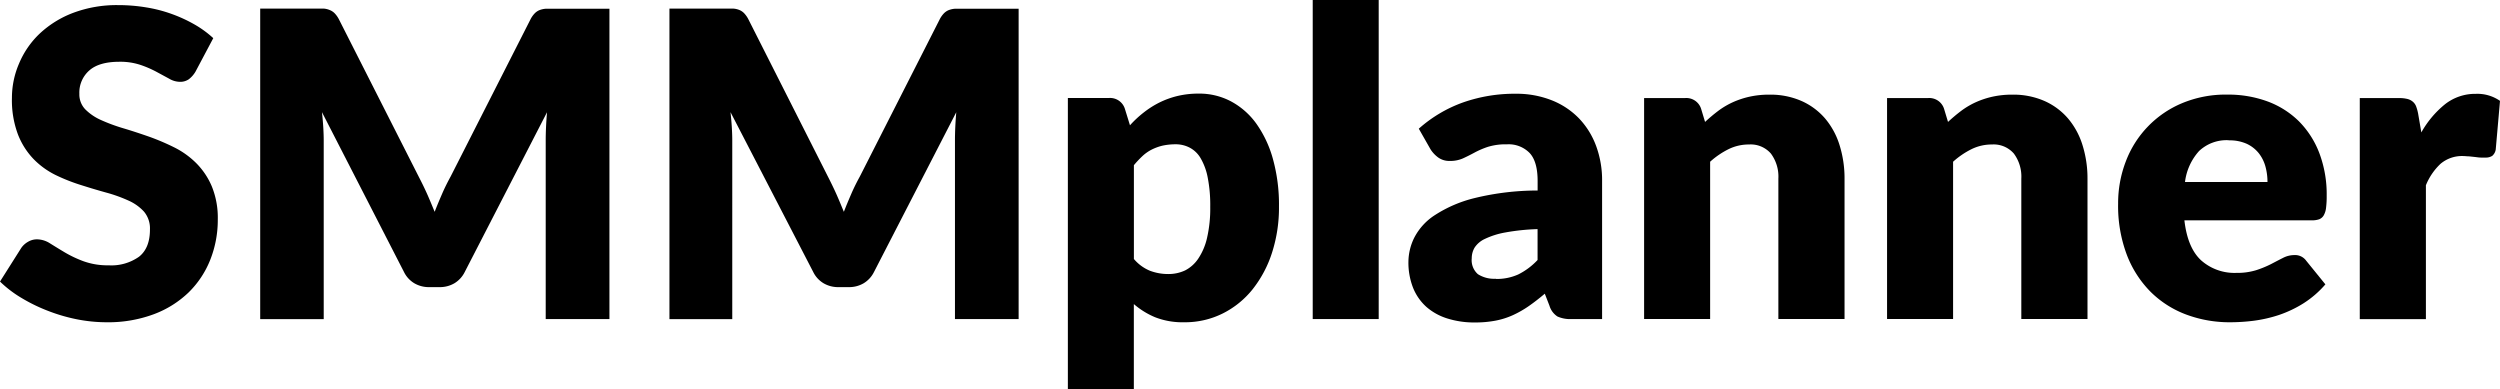<?xml version="1.0" encoding="UTF-8"?> <svg xmlns="http://www.w3.org/2000/svg" id="Слой_1" data-name="Слой 1" viewBox="0 0 498.66 77.62"> <title>Монтажная область 2</title> <path d="M39,14.28a5.28,5.28,0,0,1-1.34,1.53,3,3,0,0,1-1.81.51,4.32,4.32,0,0,1-2.1-.62l-2.55-1.38A21,21,0,0,0,28,12.94a12.79,12.79,0,0,0-4.17-.62c-2.69,0-4.7.57-6,1.72a5.85,5.85,0,0,0-2,4.66A4.29,4.29,0,0,0,17,21.8a10.31,10.31,0,0,0,3.12,2.13,34.72,34.72,0,0,0,4.42,1.64c1.66.49,3.35,1.05,5.08,1.65a46,46,0,0,1,5.08,2.15,16.77,16.77,0,0,1,4.42,3.15,14.62,14.62,0,0,1,3.13,4.66,16.61,16.61,0,0,1,1.19,6.61,21.55,21.55,0,0,1-1.49,8,18.79,18.79,0,0,1-4.31,6.52,20.15,20.15,0,0,1-7,4.38,26.11,26.11,0,0,1-9.41,1.59,30.72,30.72,0,0,1-5.89-.59A34.48,34.48,0,0,1,9.56,62a33.42,33.42,0,0,1-5.27-2.57A22.88,22.88,0,0,1,0,56.16l4.25-6.72a4.12,4.12,0,0,1,1.34-1.21,3.47,3.47,0,0,1,1.81-.49,4.88,4.88,0,0,1,2.57.8c.87.54,1.84,1.14,2.93,1.79a23.11,23.11,0,0,0,3.76,1.78,14.09,14.09,0,0,0,5,.81,9.54,9.54,0,0,0,6.08-1.72q2.18-1.73,2.17-5.46a5.2,5.2,0,0,0-1.19-3.53A9.3,9.3,0,0,0,25.61,40a29.12,29.12,0,0,0-4.4-1.58q-2.46-.68-5.06-1.51a36.65,36.65,0,0,1-5.06-2,16,16,0,0,1-4.4-3.19,14.86,14.86,0,0,1-3.12-4.93,19.45,19.45,0,0,1-1.19-7.29,17.23,17.23,0,0,1,1.41-6.8A17.55,17.55,0,0,1,7.91,6.71a20.17,20.17,0,0,1,6.67-4.14,24.7,24.7,0,0,1,9-1.55,33.71,33.71,0,0,1,5.55.45,27.94,27.94,0,0,1,5.13,1.32,28.74,28.74,0,0,1,4.52,2.08,20.54,20.54,0,0,1,3.76,2.74Z"></path> <path d="M85.19,38.68c.52,1.16,1,2.35,1.51,3.57.48-1.25,1-2.47,1.51-3.65s1.09-2.32,1.68-3.4l15.9-31.29a5,5,0,0,1,.87-1.25,2.81,2.81,0,0,1,1-.66,4.33,4.33,0,0,1,1.26-.26c.47,0,1,0,1.64,0h11V63.64H108.85V28c0-1.72.09-3.6.26-5.61L92.7,54.25a5.43,5.43,0,0,1-2.06,2.25,5.72,5.72,0,0,1-3,.77h-2a5.69,5.69,0,0,1-3-.77,5.37,5.37,0,0,1-2.06-2.25L64.22,22.37c.11,1,.2,2,.26,3s.09,1.88.09,2.7V63.65H51.9V1.71h11c.63,0,1.17,0,1.64,0A4,4,0,0,1,65.76,2a2.81,2.81,0,0,1,1,.66,5.22,5.22,0,0,1,.87,1.25L83.57,35.34C84.12,36.4,84.67,37.52,85.19,38.68Z"></path> <path d="M166.81,38.68c.52,1.16,1,2.35,1.51,3.57.48-1.25,1-2.47,1.51-3.65s1.09-2.32,1.68-3.4l15.9-31.29a5,5,0,0,1,.87-1.25,2.81,2.81,0,0,1,1-.66,4.33,4.33,0,0,1,1.26-.26c.47,0,1,0,1.64,0h11V63.64H190.48V28c0-1.72.09-3.6.26-5.61L174.33,54.25a5.43,5.43,0,0,1-2.06,2.25,5.72,5.72,0,0,1-3,.77h-2a5.69,5.69,0,0,1-3-.77,5.37,5.37,0,0,1-2.06-2.25l-16.5-31.88c.11,1,.2,2,.26,3s.09,1.88.09,2.7V63.65H133.53V1.71h11c.63,0,1.17,0,1.64,0a4,4,0,0,1,1.25.26,2.81,2.81,0,0,1,1,.66,5.22,5.22,0,0,1,.87,1.25L165.2,35.34C165.74,36.4,166.29,37.52,166.81,38.68Z"></path> <path d="M213,77.62V19.55h8.16a3.09,3.09,0,0,1,3.23,2.21l1,3.23a21.24,21.24,0,0,1,2.74-2.55,18.29,18.29,0,0,1,3.15-2,17.36,17.36,0,0,1,3.61-1.3,18.08,18.08,0,0,1,4.23-.47,13.48,13.48,0,0,1,6.38,1.53,14.84,14.84,0,0,1,5.06,4.42,22.36,22.36,0,0,1,3.34,7.08,34.12,34.12,0,0,1,1.21,9.5,29.3,29.3,0,0,1-1.38,9.18,23.08,23.08,0,0,1-3.87,7.31,17.81,17.81,0,0,1-6,4.85,16.86,16.86,0,0,1-7.67,1.74,15,15,0,0,1-5.78-1,15.66,15.66,0,0,1-4.25-2.63V77.62Zm21.51-48.84a12.34,12.34,0,0,0-2.62.27,10,10,0,0,0-2.17.79,8,8,0,0,0-1.85,1.3,20,20,0,0,0-1.7,1.81V51.66A8.4,8.4,0,0,0,229.36,54a10.23,10.23,0,0,0,3.66.66,7.79,7.79,0,0,0,3.36-.72A7,7,0,0,0,239,51.6a12.3,12.3,0,0,0,1.76-4.14,26.23,26.23,0,0,0,.64-6.21,28.47,28.47,0,0,0-.51-5.86,12.08,12.08,0,0,0-1.42-3.85,5.47,5.47,0,0,0-2.19-2.1A6,6,0,0,0,234.47,28.78Z"></path> <path d="M275,0V63.64H261.84V0Z"></path> <path d="M313.49,63.64a6.19,6.19,0,0,1-2.83-.51A3.86,3.86,0,0,1,309.07,61l-.94-2.42c-1.1.93-2.17,1.76-3.19,2.47a20.5,20.5,0,0,1-3.17,1.81,15.36,15.36,0,0,1-3.48,1.1,21.5,21.5,0,0,1-4.1.36,17.78,17.78,0,0,1-5.48-.79,11.58,11.58,0,0,1-4.19-2.31,10.23,10.23,0,0,1-2.66-3.81,13.74,13.74,0,0,1-.93-5.25,11,11,0,0,1,1.19-4.8,11.79,11.79,0,0,1,4.13-4.48,25.86,25.86,0,0,1,7.91-3.38A53.16,53.16,0,0,1,306.7,38V36.1c0-2.58-.53-4.45-1.6-5.59a5.84,5.84,0,0,0-4.52-1.72,12,12,0,0,0-3.83.51,16.87,16.87,0,0,0-2.66,1.15q-1.17.63-2.28,1.14a6.2,6.2,0,0,1-2.63.51,3.77,3.77,0,0,1-2.3-.68,6,6,0,0,1-1.53-1.62L283,25.67a26.87,26.87,0,0,1,8.86-5.25,31,31,0,0,1,10.44-1.72,19.05,19.05,0,0,1,7.21,1.3,15.51,15.51,0,0,1,5.44,3.61,15.88,15.88,0,0,1,3.42,5.51,19.66,19.66,0,0,1,1.19,7V63.64Zm-15.13-8a10.5,10.5,0,0,0,4.46-.89,13.56,13.56,0,0,0,3.87-2.89V45.7a43,43,0,0,0-6.5.68,15.81,15.81,0,0,0-4,1.27,4.88,4.88,0,0,0-2.06,1.74,4.15,4.15,0,0,0-.57,2.13,3.71,3.71,0,0,0,1.23,3.17A6,6,0,0,0,298.36,55.6Z"></path> <path d="M327.94,63.64V19.56h8.16a3.09,3.09,0,0,1,3.23,2.21l.77,2.55a33.82,33.82,0,0,1,2.63-2.21,15.79,15.79,0,0,1,2.91-1.72A17.2,17.2,0,0,1,349,19.28a17.91,17.91,0,0,1,3.93-.4,15.39,15.39,0,0,1,6.4,1.26,13.3,13.3,0,0,1,4.7,3.48,15.14,15.14,0,0,1,2.89,5.31,22.14,22.14,0,0,1,1,6.7v28H354.72v-28a7.69,7.69,0,0,0-1.49-5,5.33,5.33,0,0,0-4.38-1.81,9.11,9.11,0,0,0-4.08.94,16.31,16.31,0,0,0-3.66,2.5V63.63H327.94Z"></path> <path d="M376.4,63.64V19.56h8.16a3.09,3.09,0,0,1,3.23,2.21l.77,2.55a33.82,33.82,0,0,1,2.63-2.21,15.79,15.79,0,0,1,2.91-1.72,17.2,17.2,0,0,1,3.36-1.11,17.91,17.91,0,0,1,3.93-.4,15.39,15.39,0,0,1,6.4,1.26,13.3,13.3,0,0,1,4.7,3.48,15.14,15.14,0,0,1,2.89,5.31,22.14,22.14,0,0,1,1,6.7v28H403.18v-28a7.69,7.69,0,0,0-1.49-5,5.33,5.33,0,0,0-4.38-1.81,9.11,9.11,0,0,0-4.08.94,16.31,16.31,0,0,0-3.66,2.5V63.63H376.4Z"></path> <path d="M444.29,18.87a22.69,22.69,0,0,1,8,1.36,17.58,17.58,0,0,1,6.25,3.95,18.18,18.18,0,0,1,4.08,6.35,23.29,23.29,0,0,1,1.47,8.53,17.64,17.64,0,0,1-.13,2.42,3.85,3.85,0,0,1-.47,1.49,1.79,1.79,0,0,1-.91.77,4.32,4.32,0,0,1-1.47.21H435.71c.42,3.69,1.55,6.35,3.36,8a10,10,0,0,0,7,2.48A12.76,12.76,0,0,0,450,53.9a20.63,20.63,0,0,0,3-1.23c.86-.45,1.66-.87,2.38-1.23a4.92,4.92,0,0,1,2.27-.56A2.71,2.71,0,0,1,460,52l3.83,4.72a19.65,19.65,0,0,1-4.4,3.8,23.21,23.21,0,0,1-4.84,2.3,27.14,27.14,0,0,1-5,1.15,37.78,37.78,0,0,1-4.74.31,24.71,24.71,0,0,1-8.7-1.51,20,20,0,0,1-7.1-4.48,21.2,21.2,0,0,1-4.8-7.4,27.59,27.59,0,0,1-1.76-10.29A23.18,23.18,0,0,1,424,32.26a20.38,20.38,0,0,1,11.18-11.65A22.57,22.57,0,0,1,444.29,18.87Zm.26,9.1a8,8,0,0,0-5.91,2.15,11.2,11.2,0,0,0-2.81,6.18h16.45a11.57,11.57,0,0,0-.4-3.06,7.46,7.46,0,0,0-1.32-2.66,6.69,6.69,0,0,0-2.4-1.89A8.24,8.24,0,0,0,444.55,28Z"></path> <path d="M470.69,63.64V19.56h7.82a6.88,6.88,0,0,1,1.64.17,2.64,2.64,0,0,1,1.1.54,2.3,2.3,0,0,1,.68.95,9,9,0,0,1,.4,1.45l.64,3.74a19.44,19.44,0,0,1,4.74-5.63,9.71,9.71,0,0,1,6.1-2.06,7.9,7.9,0,0,1,4.85,1.4l-.85,9.69a2.09,2.09,0,0,1-.7,1.28,2.37,2.37,0,0,1-1.34.34c-.23,0-.52,0-.89,0s-.75-.06-1.15-.11l-1.21-.13c-.41,0-.79-.06-1.12-.06a6.64,6.64,0,0,0-4.61,1.55,12.17,12.17,0,0,0-2.91,4.27V63.65H470.69Z"></path> </svg> 